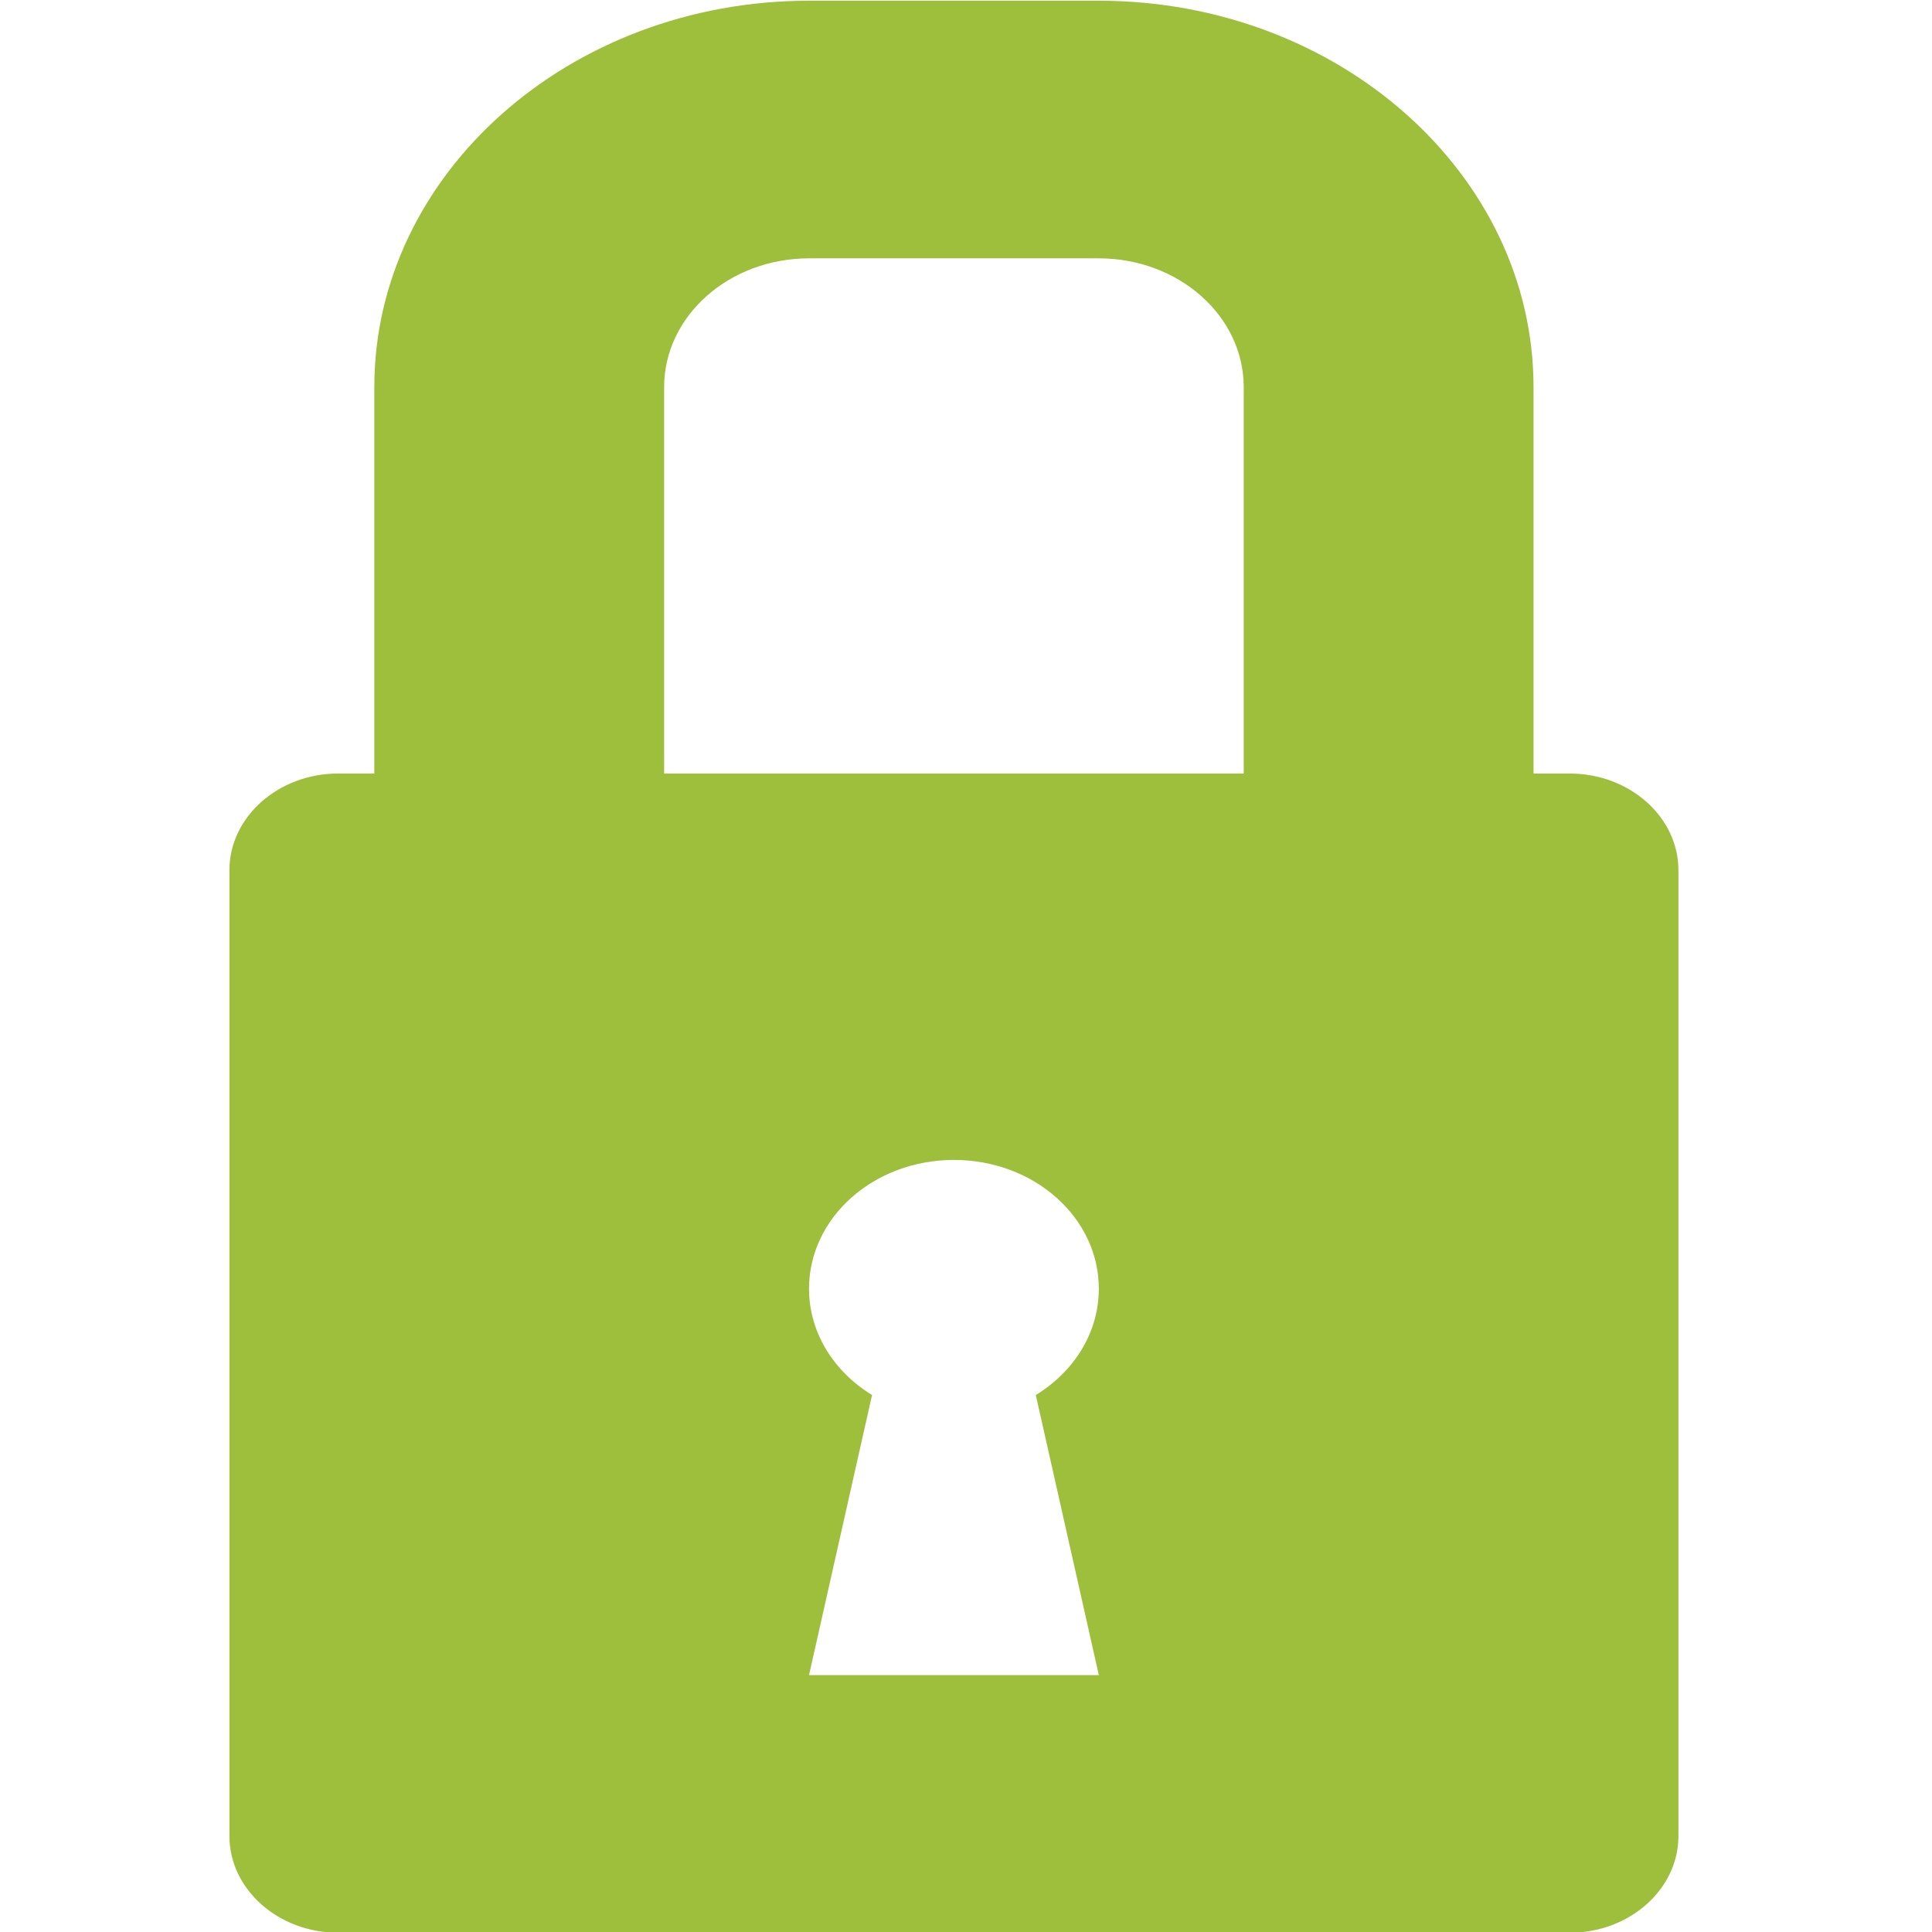 <?xml version="1.0" encoding="utf-8"?>
<!-- Generator: Adobe Illustrator 17.0.1, SVG Export Plug-In . SVG Version: 6.00 Build 0)  -->
<!DOCTYPE svg PUBLIC "-//W3C//DTD SVG 1.1//EN" "http://www.w3.org/Graphics/SVG/1.1/DTD/svg11.dtd">
<svg version="1.1" id="Layer_1" xmlns="http://www.w3.org/2000/svg" xmlns:xlink="http://www.w3.org/1999/xlink" x="0px" y="0px" width="32px" height="32px" viewBox="0 0 32 32" enable-background="new 0 0 32 32" xml:space="preserve">
  <g>
    <path fill="#9DBF3B" d="M20.6,12.812H11v-6.4c0-1.177,1.076-2.133,2.4-2.133h4.8c1.324,0,2.4,0.956,2.4,2.133V12.812z M18.2,27.745
		h-4.8l1.044-4.639c-0.63-0.385-1.044-1.03-1.044-1.761c0-1.179,1.073-2.133,2.4-2.133s2.4,0.954,2.4,2.133
		c0,0.731-0.414,1.376-1.044,1.761L18.2,27.745z M26,12.812h-0.6v-6.4c0-3.528-3.231-6.4-7.2-6.4h-4.8c-3.969,0-7.2,2.872-7.2,6.4
		v6.4H5.6c-0.99,0-1.8,0.72-1.8,1.6v16c0,0.88,0.81,1.6,1.8,1.6H26c0.99,0,1.8-0.72,1.8-1.6v-16C27.8,13.532,26.99,12.812,26,12.812
		" />
  </g>
</svg>